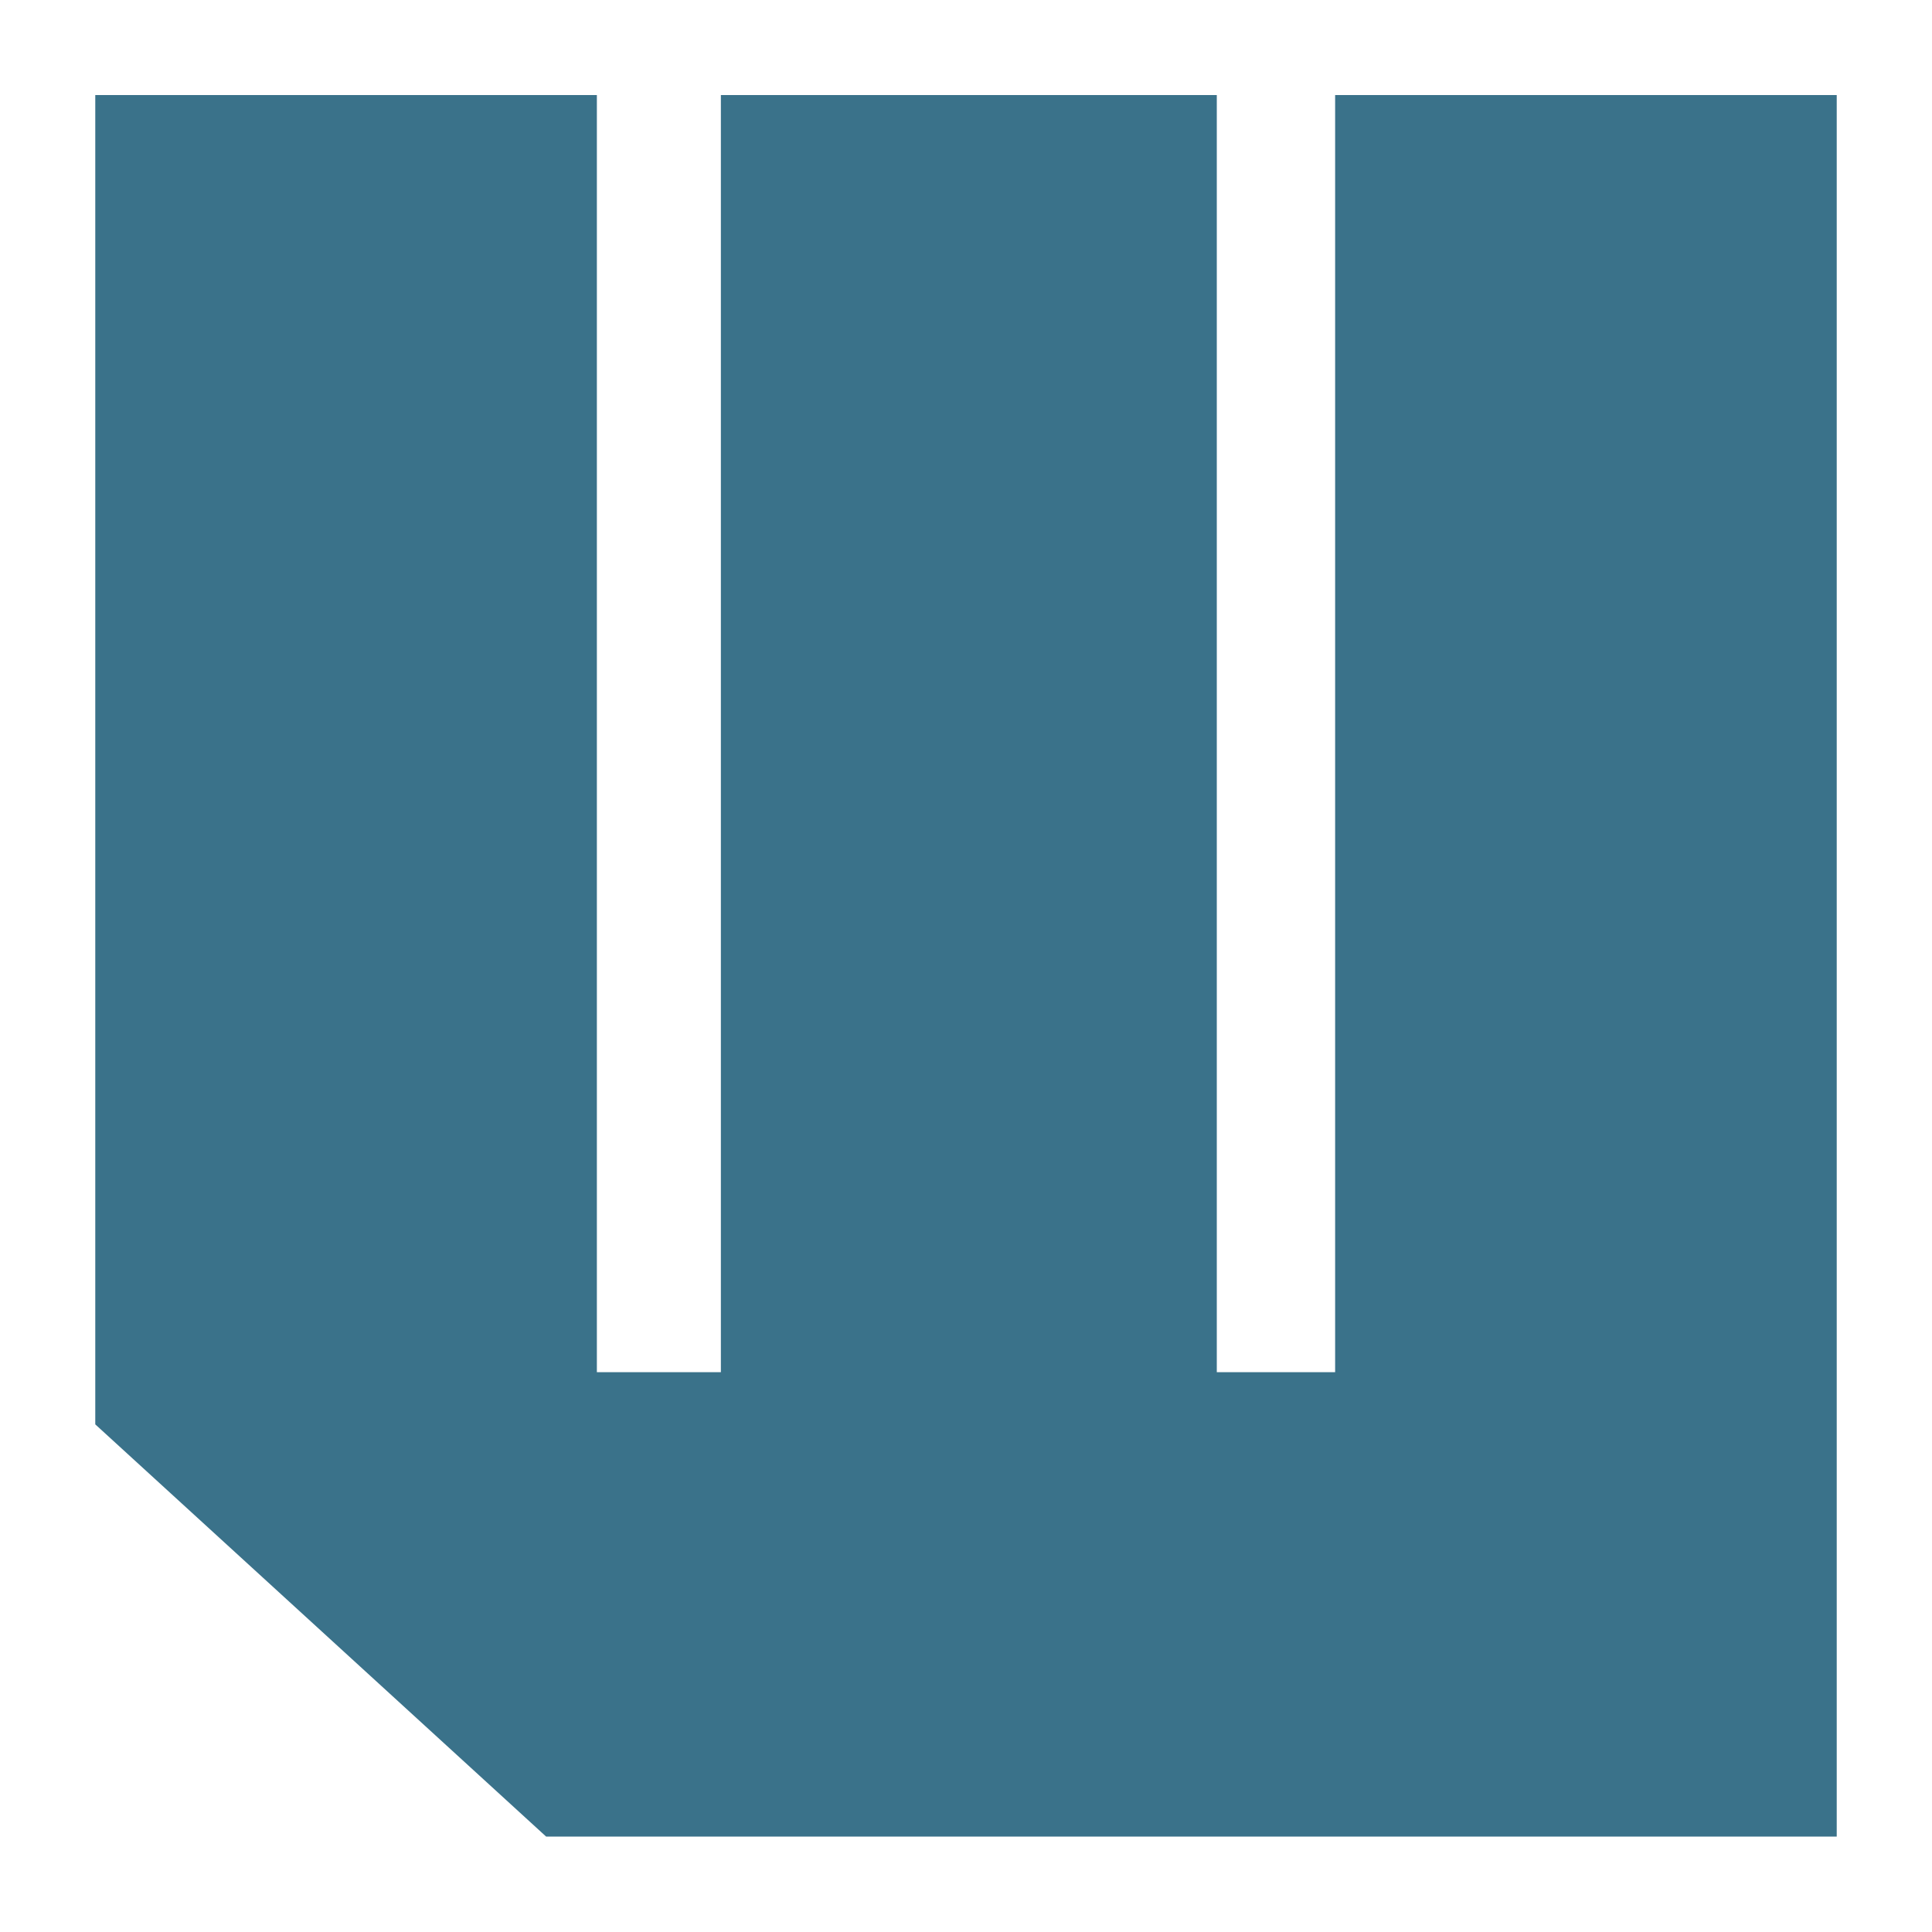 <svg width="16" height="16" viewBox="0 0 16 16" fill="none" xmlns="http://www.w3.org/2000/svg">
<g clip-path="url(#clip0_440_7)">
<path d="M0.789 0.787H4.943V11.364H5.97V0.787H10.077V11.364H11.057V0.787H15.211V15.21H4.523L0.789 11.796V0.787Z" fill="#3A728A"/>
</g>
<defs>
<clipPath id="clip0_440_7">
<rect width="16" height="16" fill="white"/>
</clipPath>
</defs>
</svg>
